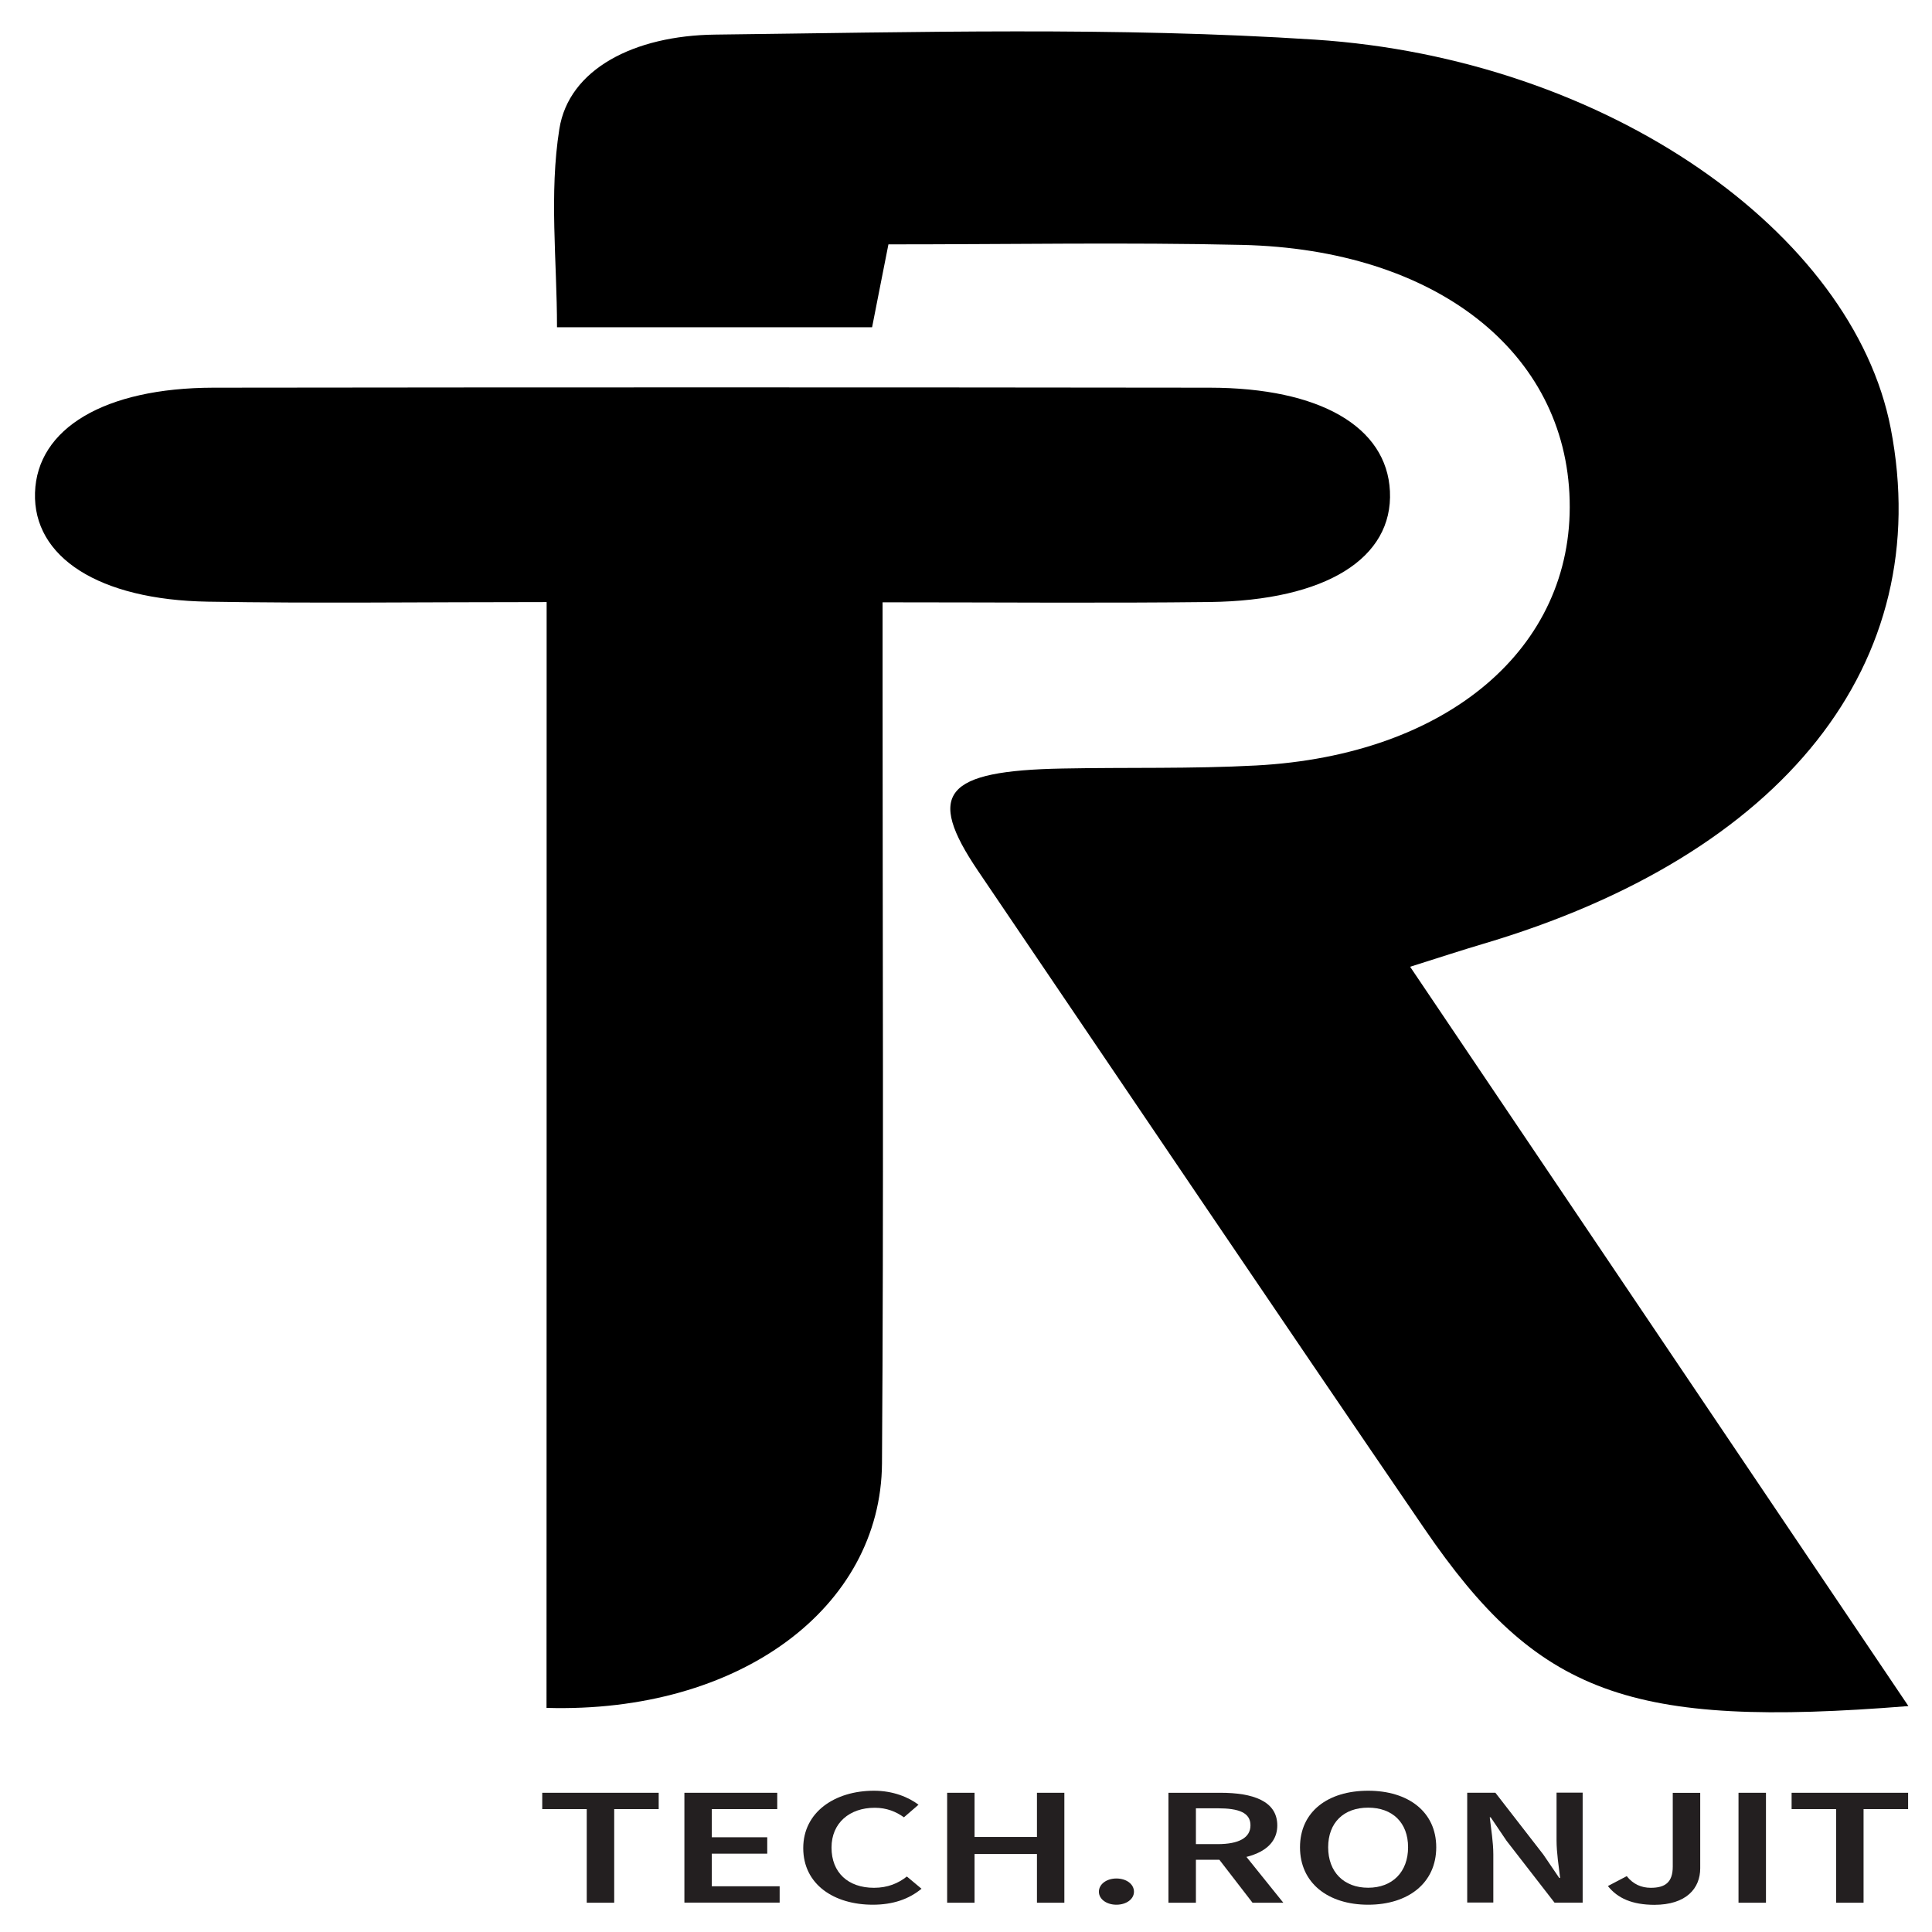 <svg width="33" height="33" viewBox="0 0 33 33" fill="none" xmlns="http://www.w3.org/2000/svg">
<path d="M15.175 4.174C15.062 4.752 14.984 5.134 14.896 5.59C13.1 5.59 11.365 5.59 9.514 5.59C9.514 4.449 9.378 3.313 9.554 2.204C9.715 1.181 10.831 0.607 12.216 0.591C15.631 0.551 19.072 0.456 22.462 0.677C27.449 1.002 31.647 3.973 32.295 7.316C33.07 11.322 30.476 14.6 25.326 16.124C24.975 16.228 24.63 16.341 24.086 16.513C26.93 20.732 29.748 24.913 32.597 29.141C27.822 29.525 26.267 28.945 24.328 26.108C21.772 22.369 19.243 18.62 16.704 14.873C15.81 13.55 16.13 13.165 18.147 13.127C19.251 13.105 20.356 13.134 21.454 13.075C24.726 12.901 26.875 11.069 26.811 8.546C26.749 6.014 24.527 4.259 21.213 4.183C19.241 4.138 17.263 4.174 15.175 4.174Z" fill="black"/>
<path d="M9.337 10.284C7.184 10.284 5.368 10.308 3.554 10.277C1.686 10.247 0.562 9.516 0.598 8.415C0.633 7.318 1.784 6.626 3.643 6.622C9.317 6.615 14.989 6.615 20.663 6.622C22.55 6.624 23.688 7.293 23.741 8.39C23.797 9.534 22.648 10.258 20.663 10.283C18.863 10.304 17.062 10.288 15.075 10.288C15.075 10.852 15.075 11.271 15.075 11.691C15.075 16.126 15.095 20.561 15.065 24.996C15.047 27.463 12.627 29.268 9.335 29.172C9.337 22.934 9.337 16.685 9.337 10.284Z" fill="black"/>
<path d="M10.022 30.901H9.262V30.622H11.251V30.901H10.491V32.5H10.022V30.901Z" fill="#231F20"/>
<path d="M11.69 30.622H13.276V30.901H12.158V31.382H13.105V31.662H12.158V32.219H13.317V32.498H11.69V30.622Z" fill="#231F20"/>
<path d="M13.72 31.567C13.72 30.952 14.259 30.587 14.929 30.587C15.258 30.587 15.523 30.7 15.689 30.826L15.44 31.041C15.304 30.944 15.145 30.878 14.941 30.878C14.513 30.878 14.203 31.136 14.203 31.558C14.203 31.987 14.488 32.245 14.929 32.245C15.163 32.245 15.344 32.168 15.49 32.052L15.74 32.261C15.525 32.439 15.251 32.534 14.909 32.534C14.246 32.534 13.72 32.188 13.72 31.567Z" fill="#231F20"/>
<path d="M16.178 30.622H16.646V31.377H17.712V30.622H18.18V32.5H17.712V31.668H16.646V32.5H16.178V30.622Z" fill="#231F20"/>
<path d="M18.77 32.312C18.77 32.183 18.901 32.086 19.069 32.086C19.238 32.086 19.369 32.181 19.369 32.312C19.369 32.439 19.238 32.534 19.069 32.534C18.901 32.534 18.77 32.439 18.77 32.312Z" fill="#231F20"/>
<path d="M19.958 30.622H20.847C21.396 30.622 21.817 30.76 21.817 31.18C21.817 31.583 21.394 31.766 20.847 31.766H20.427V32.5H19.958V30.622ZM20.799 31.499C21.16 31.499 21.359 31.391 21.359 31.178C21.359 30.962 21.162 30.887 20.799 30.887H20.427V31.499H20.799ZM20.759 31.677L21.097 31.477L21.92 32.5H21.394L20.759 31.677Z" fill="#231F20"/>
<path d="M22.205 31.553C22.205 30.944 22.681 30.587 23.369 30.587C24.056 30.587 24.532 30.948 24.532 31.553C24.532 32.161 24.056 32.534 23.369 32.534C22.681 32.534 22.205 32.161 22.205 31.553ZM24.051 31.553C24.051 31.131 23.784 30.876 23.369 30.876C22.953 30.876 22.686 31.131 22.686 31.553C22.686 31.974 22.953 32.244 23.369 32.244C23.784 32.244 24.051 31.974 24.051 31.553Z" fill="#231F20"/>
<path d="M25.061 30.621H25.542L26.361 31.677L26.633 32.077H26.648C26.625 31.883 26.587 31.644 26.587 31.436V30.62H27.033V32.498H26.552L25.733 31.442L25.462 31.041H25.446C25.469 31.241 25.507 31.467 25.507 31.675V32.497H25.061V30.621Z" fill="#231F20"/>
<path d="M27.464 32.215L27.786 32.046C27.895 32.184 28.036 32.245 28.197 32.245C28.444 32.245 28.572 32.15 28.572 31.883V30.623H29.041V31.912C29.041 32.254 28.804 32.536 28.255 32.536C27.882 32.534 27.633 32.427 27.464 32.215Z" fill="#231F20"/>
<path d="M29.695 30.622H30.164V32.5H29.695V30.622Z" fill="#231F20"/>
<path d="M31.363 30.901H30.602V30.622H32.592V30.901H31.831V32.5H31.363V30.901Z" fill="#231F20"/>
</svg>
